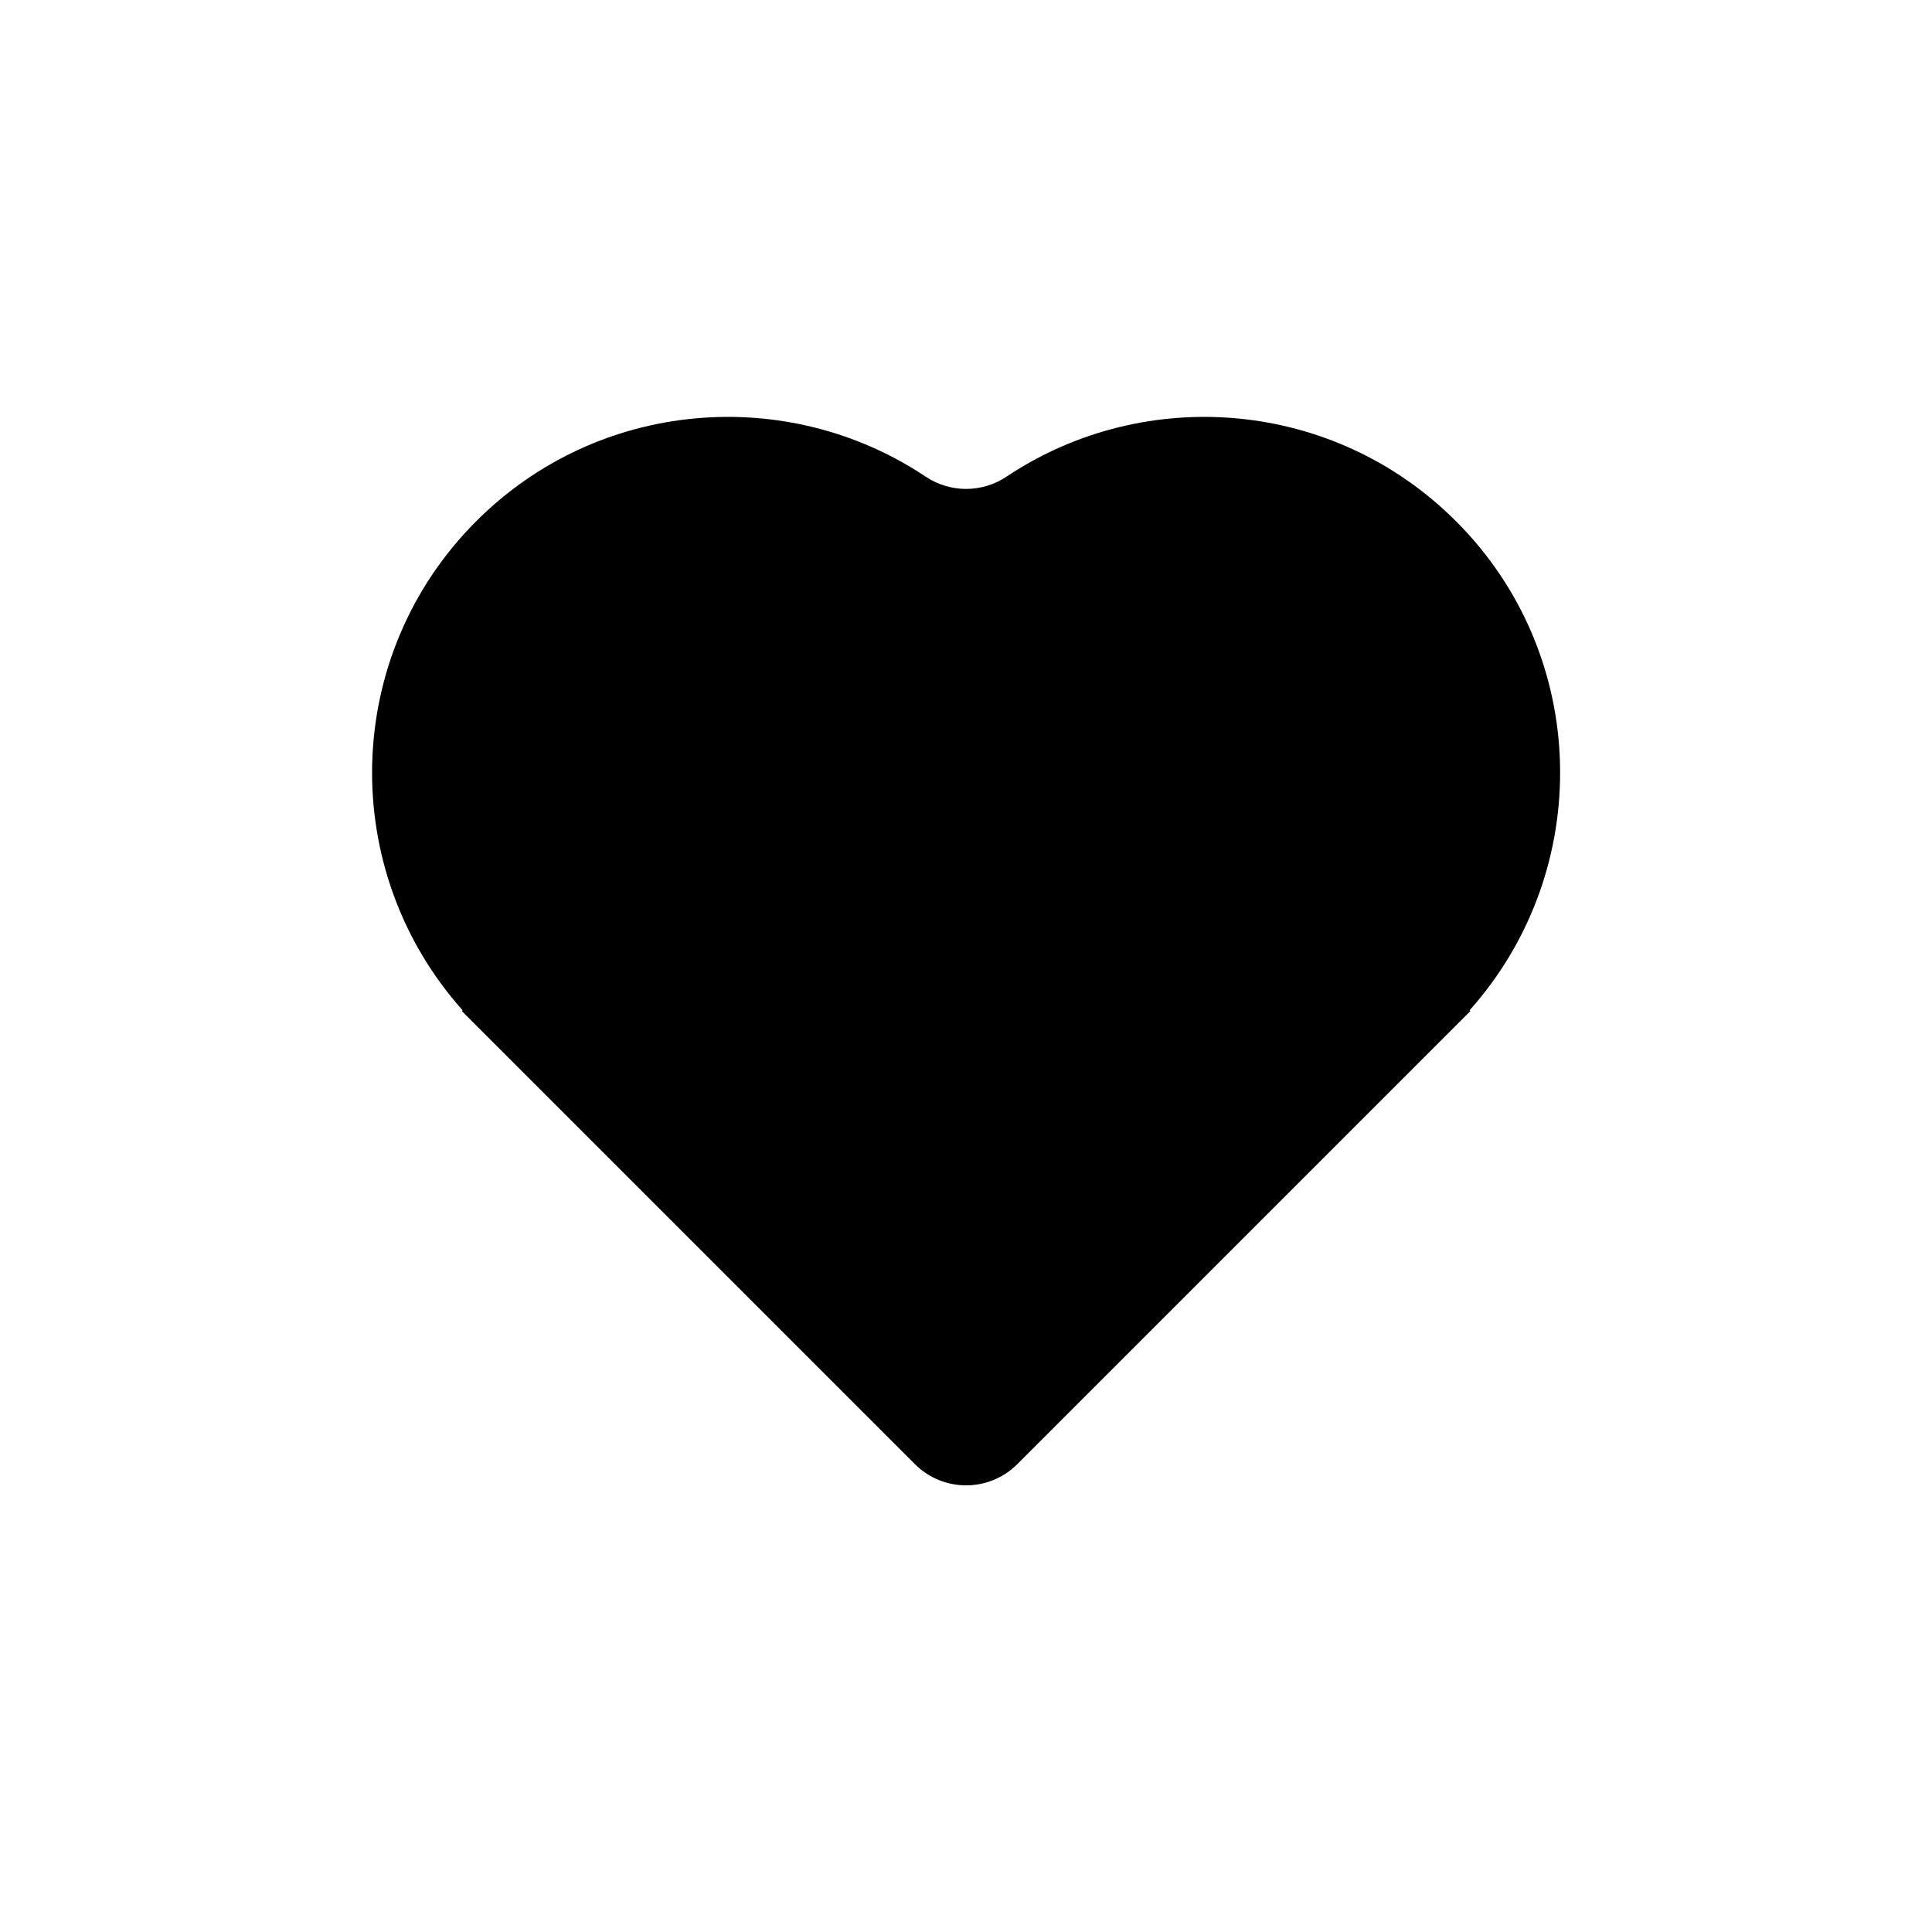 <?xml version="1.0" encoding="UTF-8"?>
<!-- Uploaded to: SVG Repo, www.svgrepo.com, Generator: SVG Repo Mixer Tools -->
<svg fill="#000000" width="800px" height="800px" version="1.1" viewBox="144 144 512 512" xmlns="http://www.w3.org/2000/svg">
 <path d="m529.83 282.11c-32.395-32.395-82.422-36.273-119.1-11.789-6.5 4.332-14.914 4.332-21.41 0-36.676-24.484-86.707-20.605-119.1 11.789-35.621 35.621-36.727 92.5-3.629 129.63l-0.203 0.203 120.06 120.06c7.508 7.508 19.648 7.508 27.156 0l120.06-120.06-0.203-0.203c33.102-37.129 31.992-94.059-3.625-129.63z"/>
</svg>